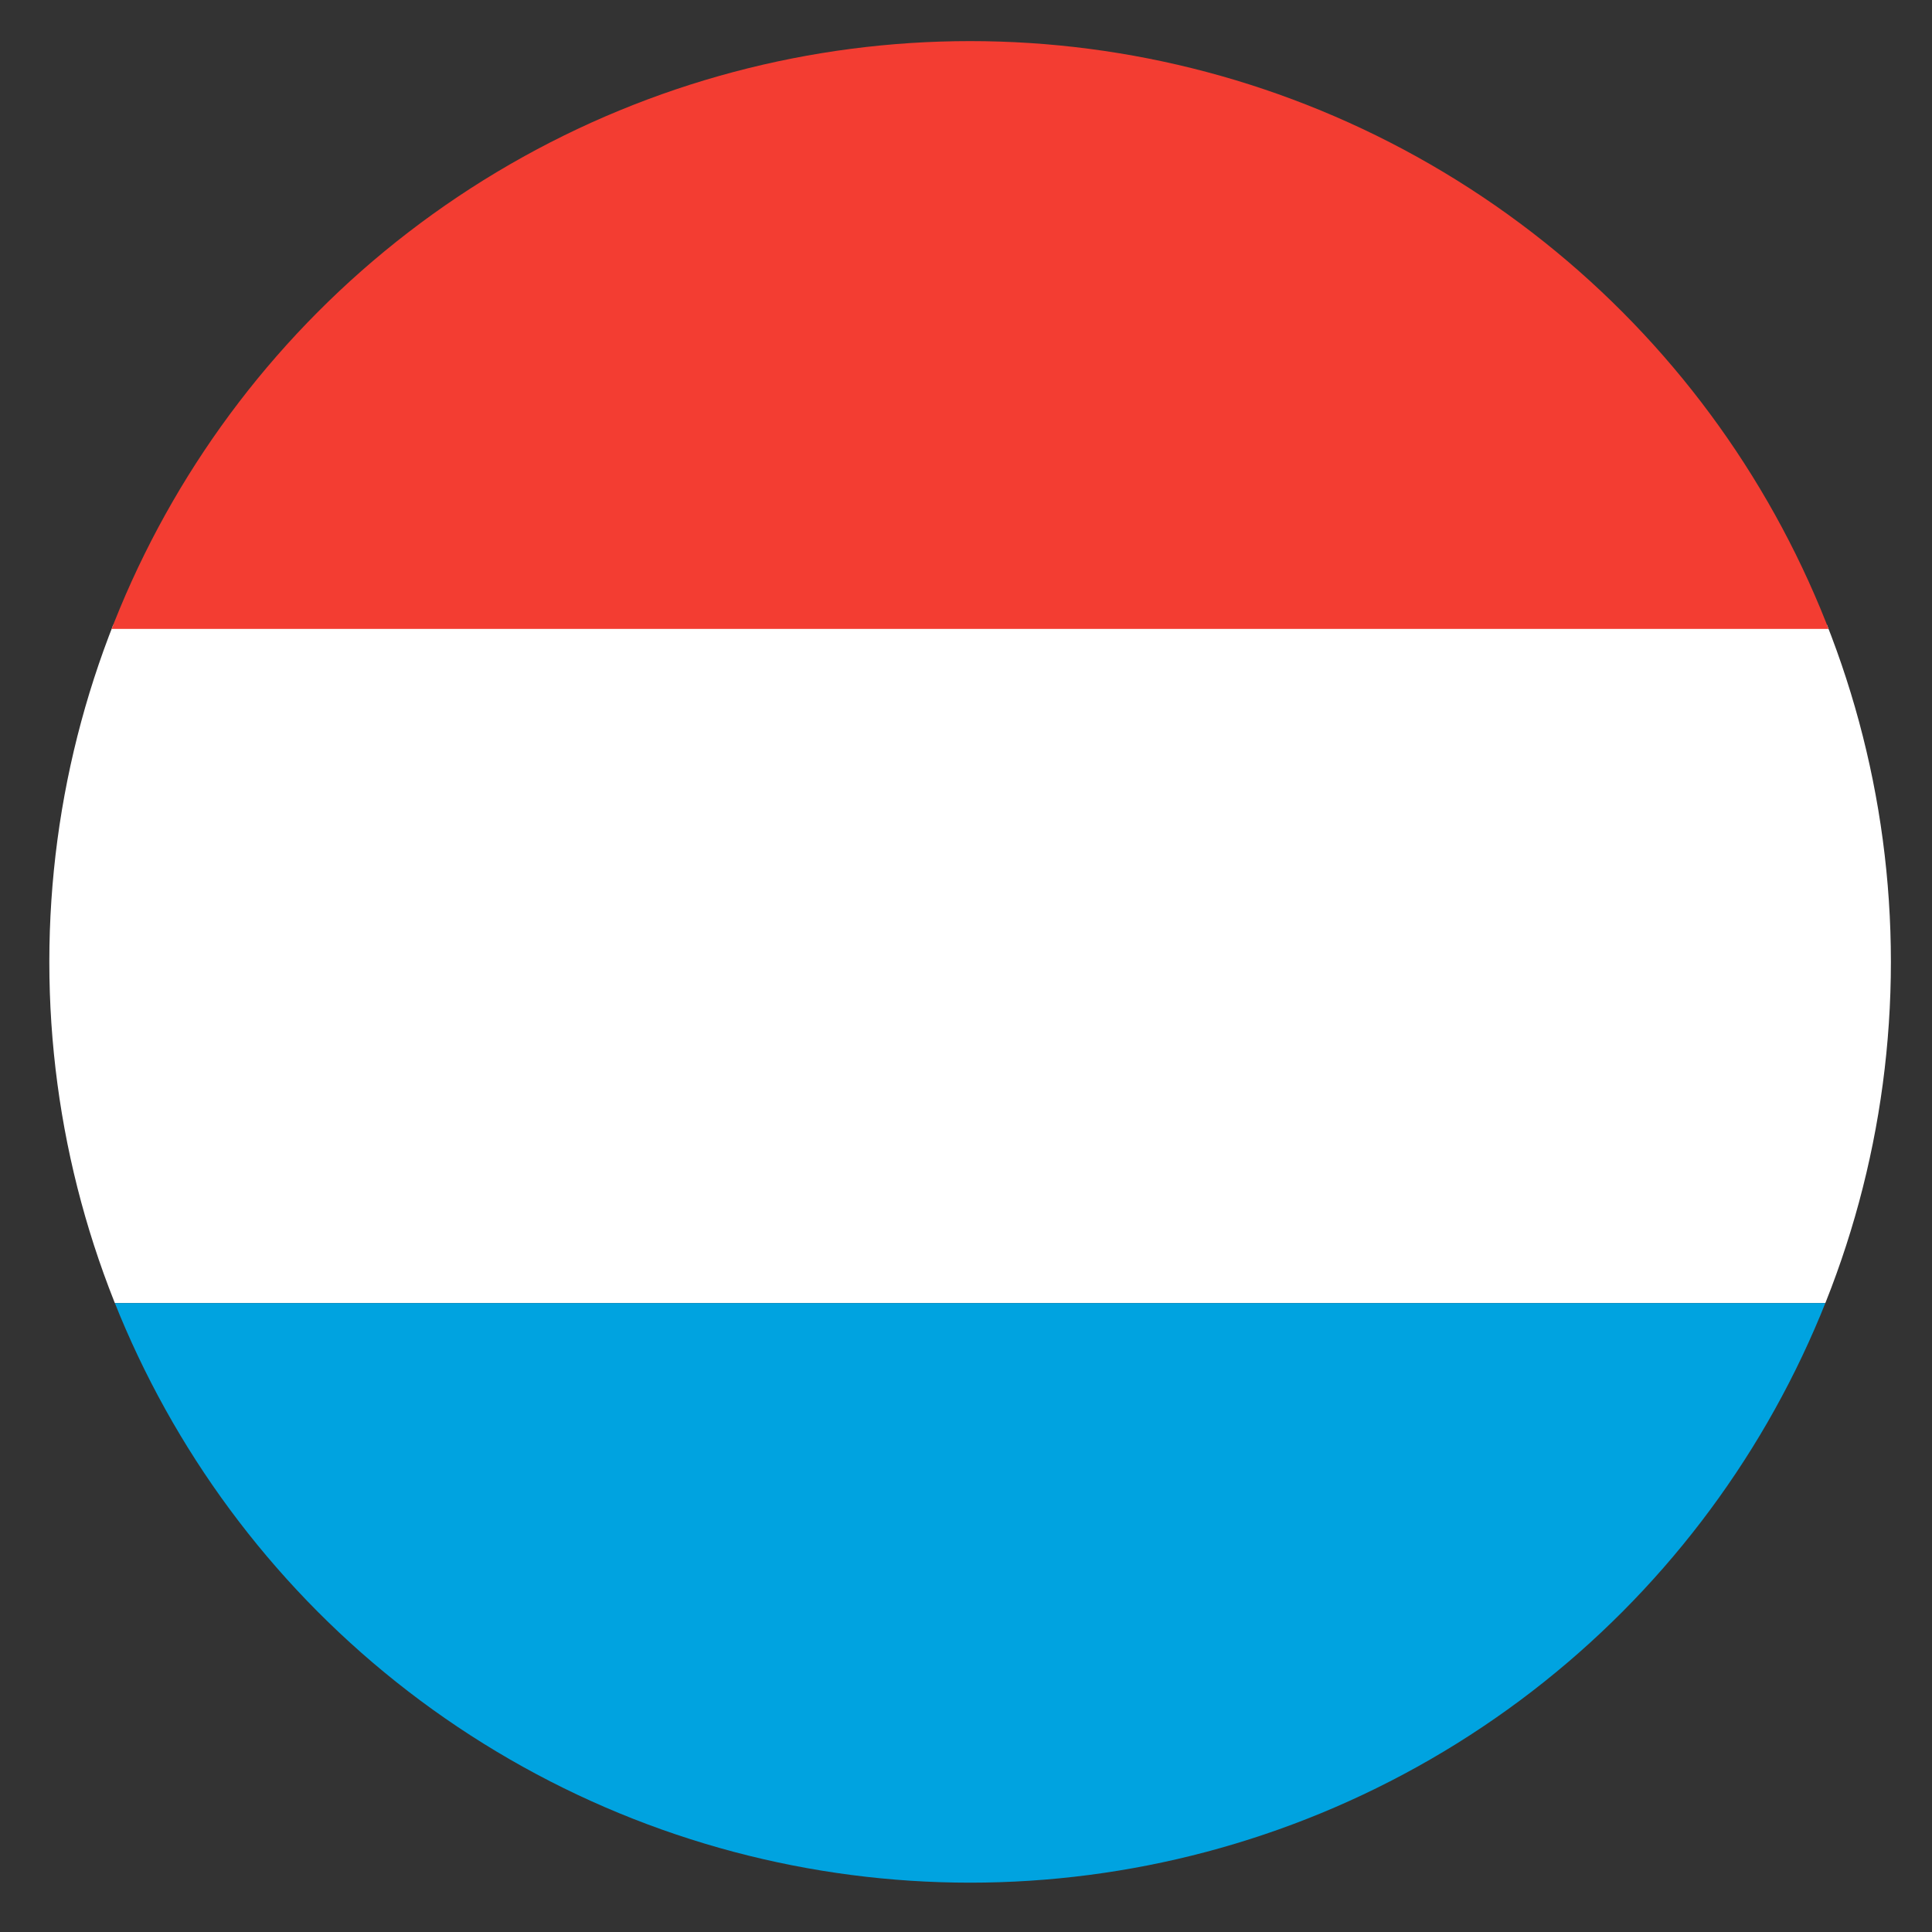 <?xml version="1.0" encoding="utf-8"?>
<!-- Generator: Adobe Illustrator 21.1.0, SVG Export Plug-In . SVG Version: 6.00 Build 0)  -->
<svg version="1.1" id="Calque_1" xmlns="http://www.w3.org/2000/svg" xmlns:xlink="http://www.w3.org/1999/xlink" x="0px" y="0px"
	 viewBox="0 0 47 47" style="enable-background:new 0 0 47 47;" xml:space="preserve">
<rect x="0" y="0" width="47" height="47" fill="#333333" stroke="none"/>
<style type="text/css">
	.st0{clip-path:url(#SVGID_2_);}
	.st1{fill:#FFFFFF;}
	.st2{fill:#00A3E0;}
	.st3{fill:#F33D32;}
</style>
<g>
	<defs>
		<circle id="SVGID_1_" cx="23.6" cy="23.4" r="22.4"/>
	</defs>
	<clipPath id="SVGID_2_">
		<use xlink:href="#SVGID_1_"  style="overflow:visible;"/>
	</clipPath>
	<g class="st0">
		<rect x="-1.1" y="15.2" class="st1" width="49.4" height="16.5"/>
		<rect x="-1.1" y="31.7" class="st2" width="49.4" height="16.5"/>
		<rect x="-1.1" y="-1.2" class="st3" width="49.4" height="16.5"/>
	</g>
</g>
</svg>
